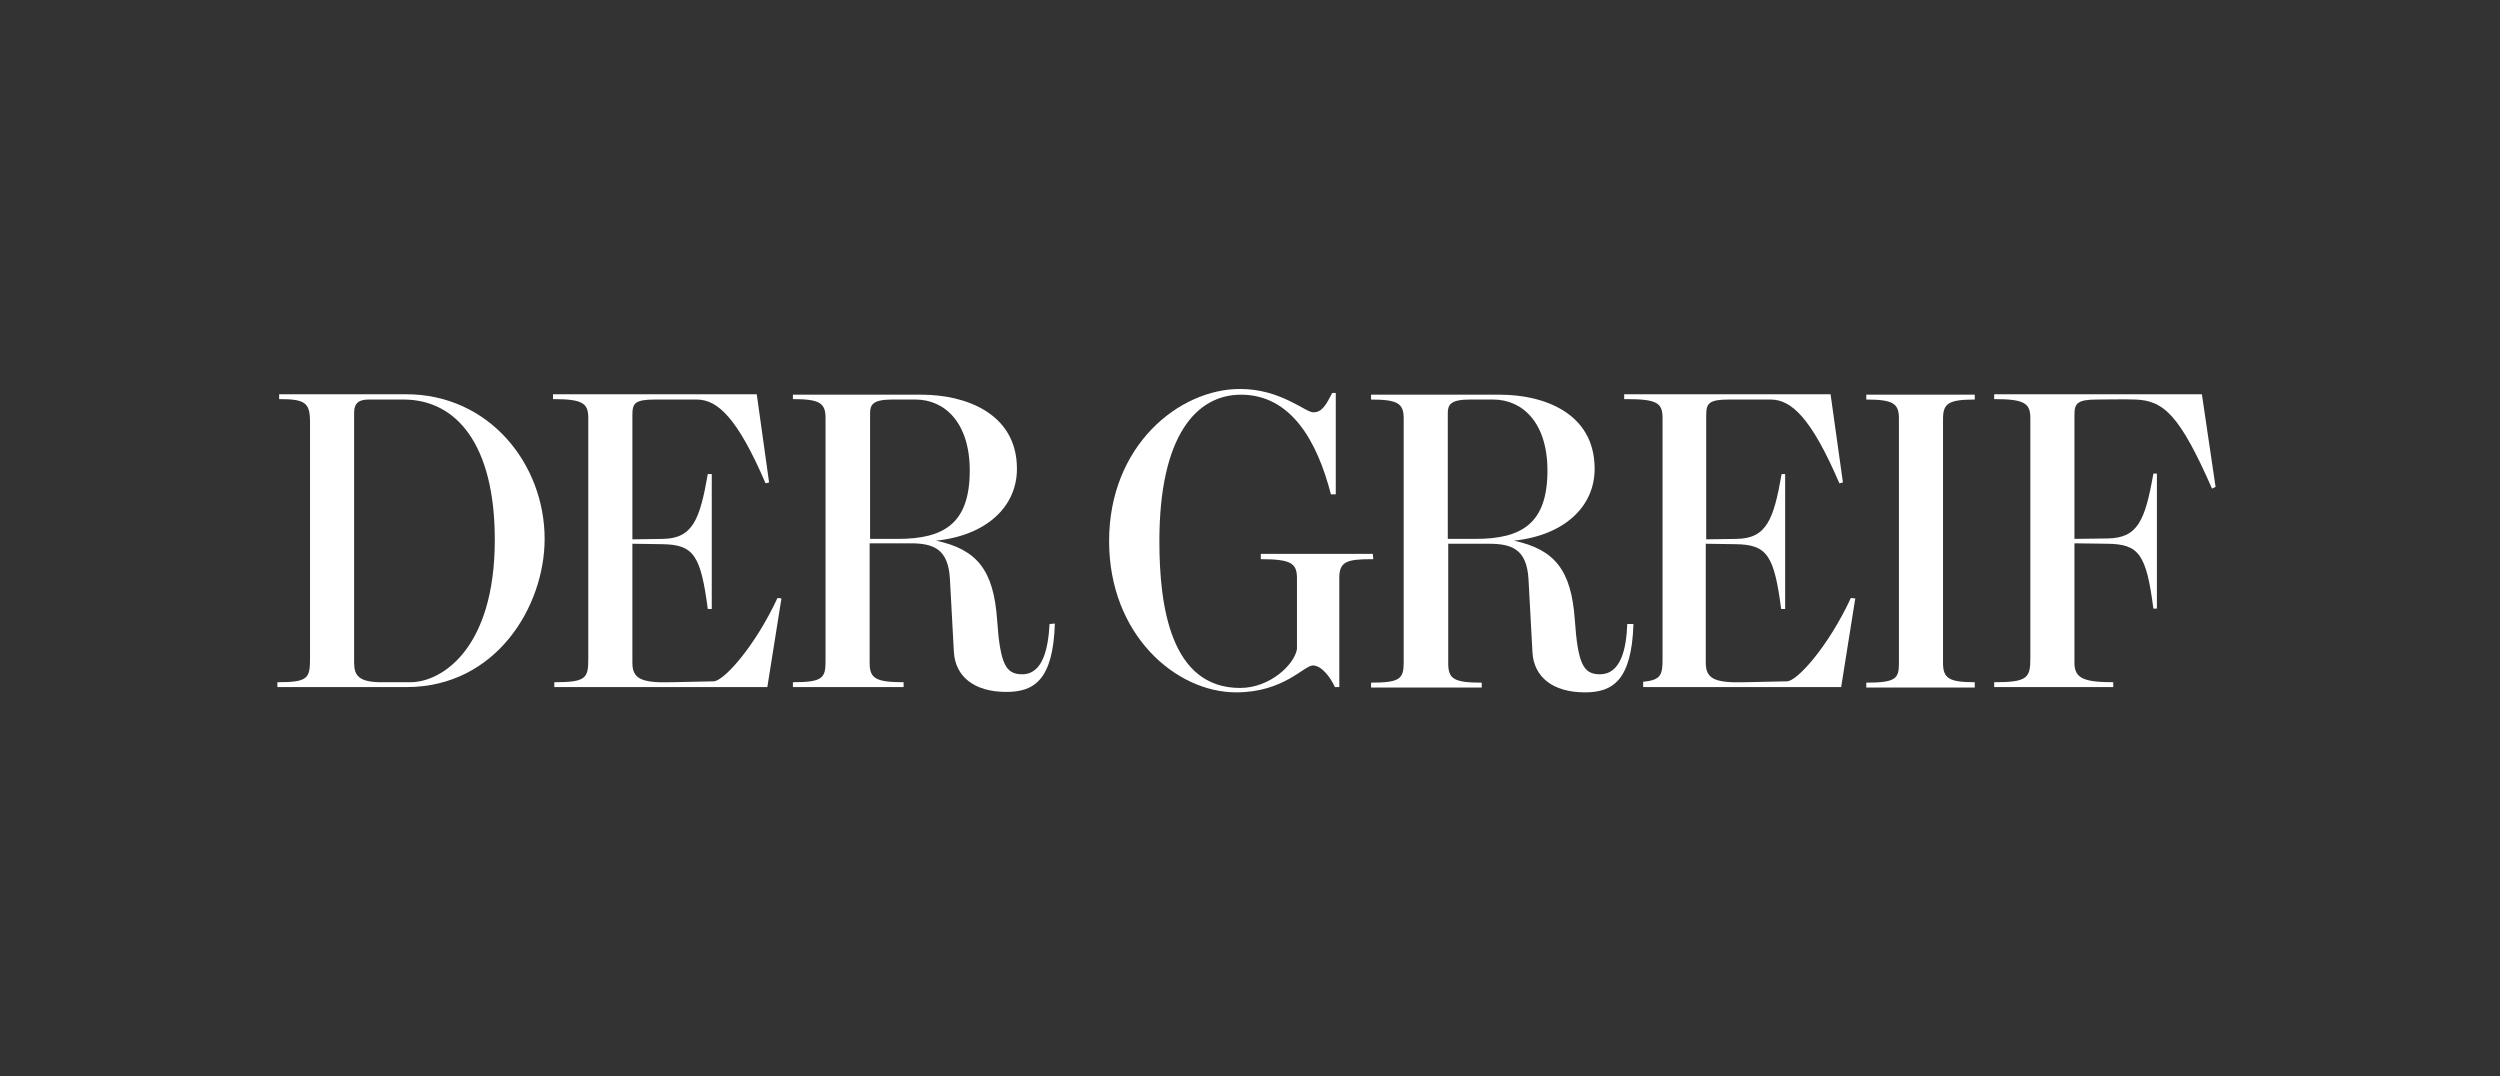 <svg id="Ebene_1" data-name="Ebene 1" xmlns="http://www.w3.org/2000/svg" viewBox="0 0 566.9 244"><rect x="0" y="0" width="566.9" height="244" fill="#333333" stroke="none"/><defs><style>.cls-1{fill:#fff;}</style></defs><title>logo-redesign-footer-white</title><path class="cls-1" d="M92.1,89.4H63.3v1.1c5.9,0,7,.8,7,5.2v53.8c0,4.4-.6,5.2-7.4,5.2v1.1H92.2c20.3,0,31.3-18.3,31.3-33.6C123.5,105.2,110.9,89.4,92.1,89.4Zm1,65.3H86.5c-5.1,0-6.2-1.5-6.2-4.4V93.6c0-2.3,1.2-3,3.3-3h7.9c12,0,20.7,10.2,20.7,31.8C112.2,147.3,100,154.7,93.1,154.7Z"/><path class="cls-1" d="M176.3,135.6c-5.1,11-12.2,18.9-14.5,18.9l-9.5.2c-6.9.2-8.9-.8-8.9-4.4v-27l6.8.1c7.1.1,8.7,2.5,10.3,14.7h.9V107.5h-.9c-1.8,10.3-3.4,14.6-10.2,14.7l-6.9.1V94.1c0-2.6.5-3.5,5.1-3.5H158c4.7,0,9.2,4.1,15.6,19l.8-.2-2.8-20H125.4v1.1c6.7,0,8,.9,8,4.3v54.6c0,4.4-.5,5.3-7.7,5.3v1.1H174l3.2-20.1Z"/><path class="cls-1" d="M238,141.5c-.3,5.5-1.5,11.4-6.2,11.4-3.7,0-5-2.2-5.7-12.4-.8-11.3-4.6-15.9-13.8-17.9,11.4-1.2,18.3-7.7,18.3-16.3,0-12.6-11.7-16.8-21.6-16.8H179.8v1c6.1,0,7.4.9,7.4,4.3v55.3c0,3.7-.8,4.6-7.4,4.6v1.1h25.1v-1.1c-6.4,0-7.7-.9-7.7-4.4V123.2h9.2c5.2,0,8.6,1.2,9,8l.9,16.6c.3,5.6,4.6,9.1,11.9,9.1,6.3,0,10.6-2.7,11-15.5Zm-34.4-19.3h-6.3V93.7c0-1.9.6-3.1,5-3.1h5.3c6.6,0,12.3,5.2,12.3,16.1,0,11.9-5.7,15.5-16.3,15.5Z"/><path class="cls-1" d="M311.3,125.6H285.9v1.2c6.8,0,8.2.9,8.2,4.3v16.1c-.6,3.5-6.1,8.8-12.9,8.8-15.7,0-18.3-18.4-18.3-33.3,0-23.9,8.4-33.2,18.5-33.2,11.4,0,17.3,10.6,20.4,22.6h1.1v-23h-.8c-1.4,2.7-2.3,4.4-4.3,4.4-1.8,0-7.4-5.3-16.6-5.3-13.8,0-29.7,12.8-29.7,34.5,0,21.3,15.2,34.3,28.8,34.3,10.8,0,15.4-6.1,17.4-6.1s4,2.7,5,4.9h1V131c0-3.6,1.7-4.2,7.2-4.2h.5Z"/><path class="cls-1" d="M369,141.5c-.2,5.5-1.4,11.4-6.2,11.4-3.7,0-5-2.2-5.7-12.4-.8-11.3-4.6-15.9-13.8-17.9,11.4-1.2,18.3-7.7,18.3-16.3,0-12.7-11.6-16.8-21.5-16.8H310.9v1.1c6.1,0,7.4.9,7.4,4.3v55.3c0,3.7-.8,4.6-7.4,4.6v1.1H336v-1.1c-6.4,0-7.6-.9-7.6-4.4V123.3h9.2c5.2,0,8.6,1.2,9,8l.9,16.6c.3,5.6,4.6,9.1,11.9,9.1,6.3,0,10.6-2.7,11-15.5Zm-34.4-19.3h-6.3V93.7c0-1.9.6-3.1,5-3.1h5.3c6.6,0,12.3,5.2,12.3,16.1,0,11.9-5.7,15.5-16.3,15.5Z"/><path class="cls-1" d="M419.7,135.6c-5.1,11-12.2,18.9-14.5,18.9l-9.5.2c-6.9.2-8.9-.8-8.9-4.4v-27l6.8.1c7.1.1,8.7,2.5,10.3,14.7h.9V107.5H404c-1.8,10.3-3.4,14.6-10.2,14.7l-6.9.1V94.1c0-2.6.6-3.5,5.1-3.5h9.5c4.7,0,9.2,4.1,15.6,19l.8-.2-2.8-20H368.3v1.1h.3c7.1,0,8.4.8,8.4,4.3v54.6c0,3.6-.3,4.8-4.4,5.2v1.2h44.9l3.2-20.1Z"/><path class="cls-1" d="M447.8,155.8v-1.1c-5.9,0-7.2-.9-7.2-4.4V95c0-3.5,1.2-4.4,7.2-4.4V89.5H423.2v1.1c6.1,0,7.4.9,7.4,4.3v55.6c0,3.4-.8,4.3-7.4,4.3v1.1h24.6Z"/><path class="cls-1" d="M499.3,89.4H452.2v1.1c6.8,0,8.2.9,8.2,4.3v54.6c0,4.4-.8,5.3-8.2,5.3v1.1h27v-1.1c-6.7,0-8.8-.9-8.8-4.4V123.2l7.5.1c7.1.1,8.8,2.3,10.4,14.7h.8V107.4h-.8c-1.9,10.8-3.6,14.6-10.4,14.7l-7.5.1V94.1c0-2.6.6-3.5,5.1-3.5,0,0,7.1-.1,8.7,0,6.5.2,10.1,3.6,17.4,20.2l.8-.4Z"/></svg>